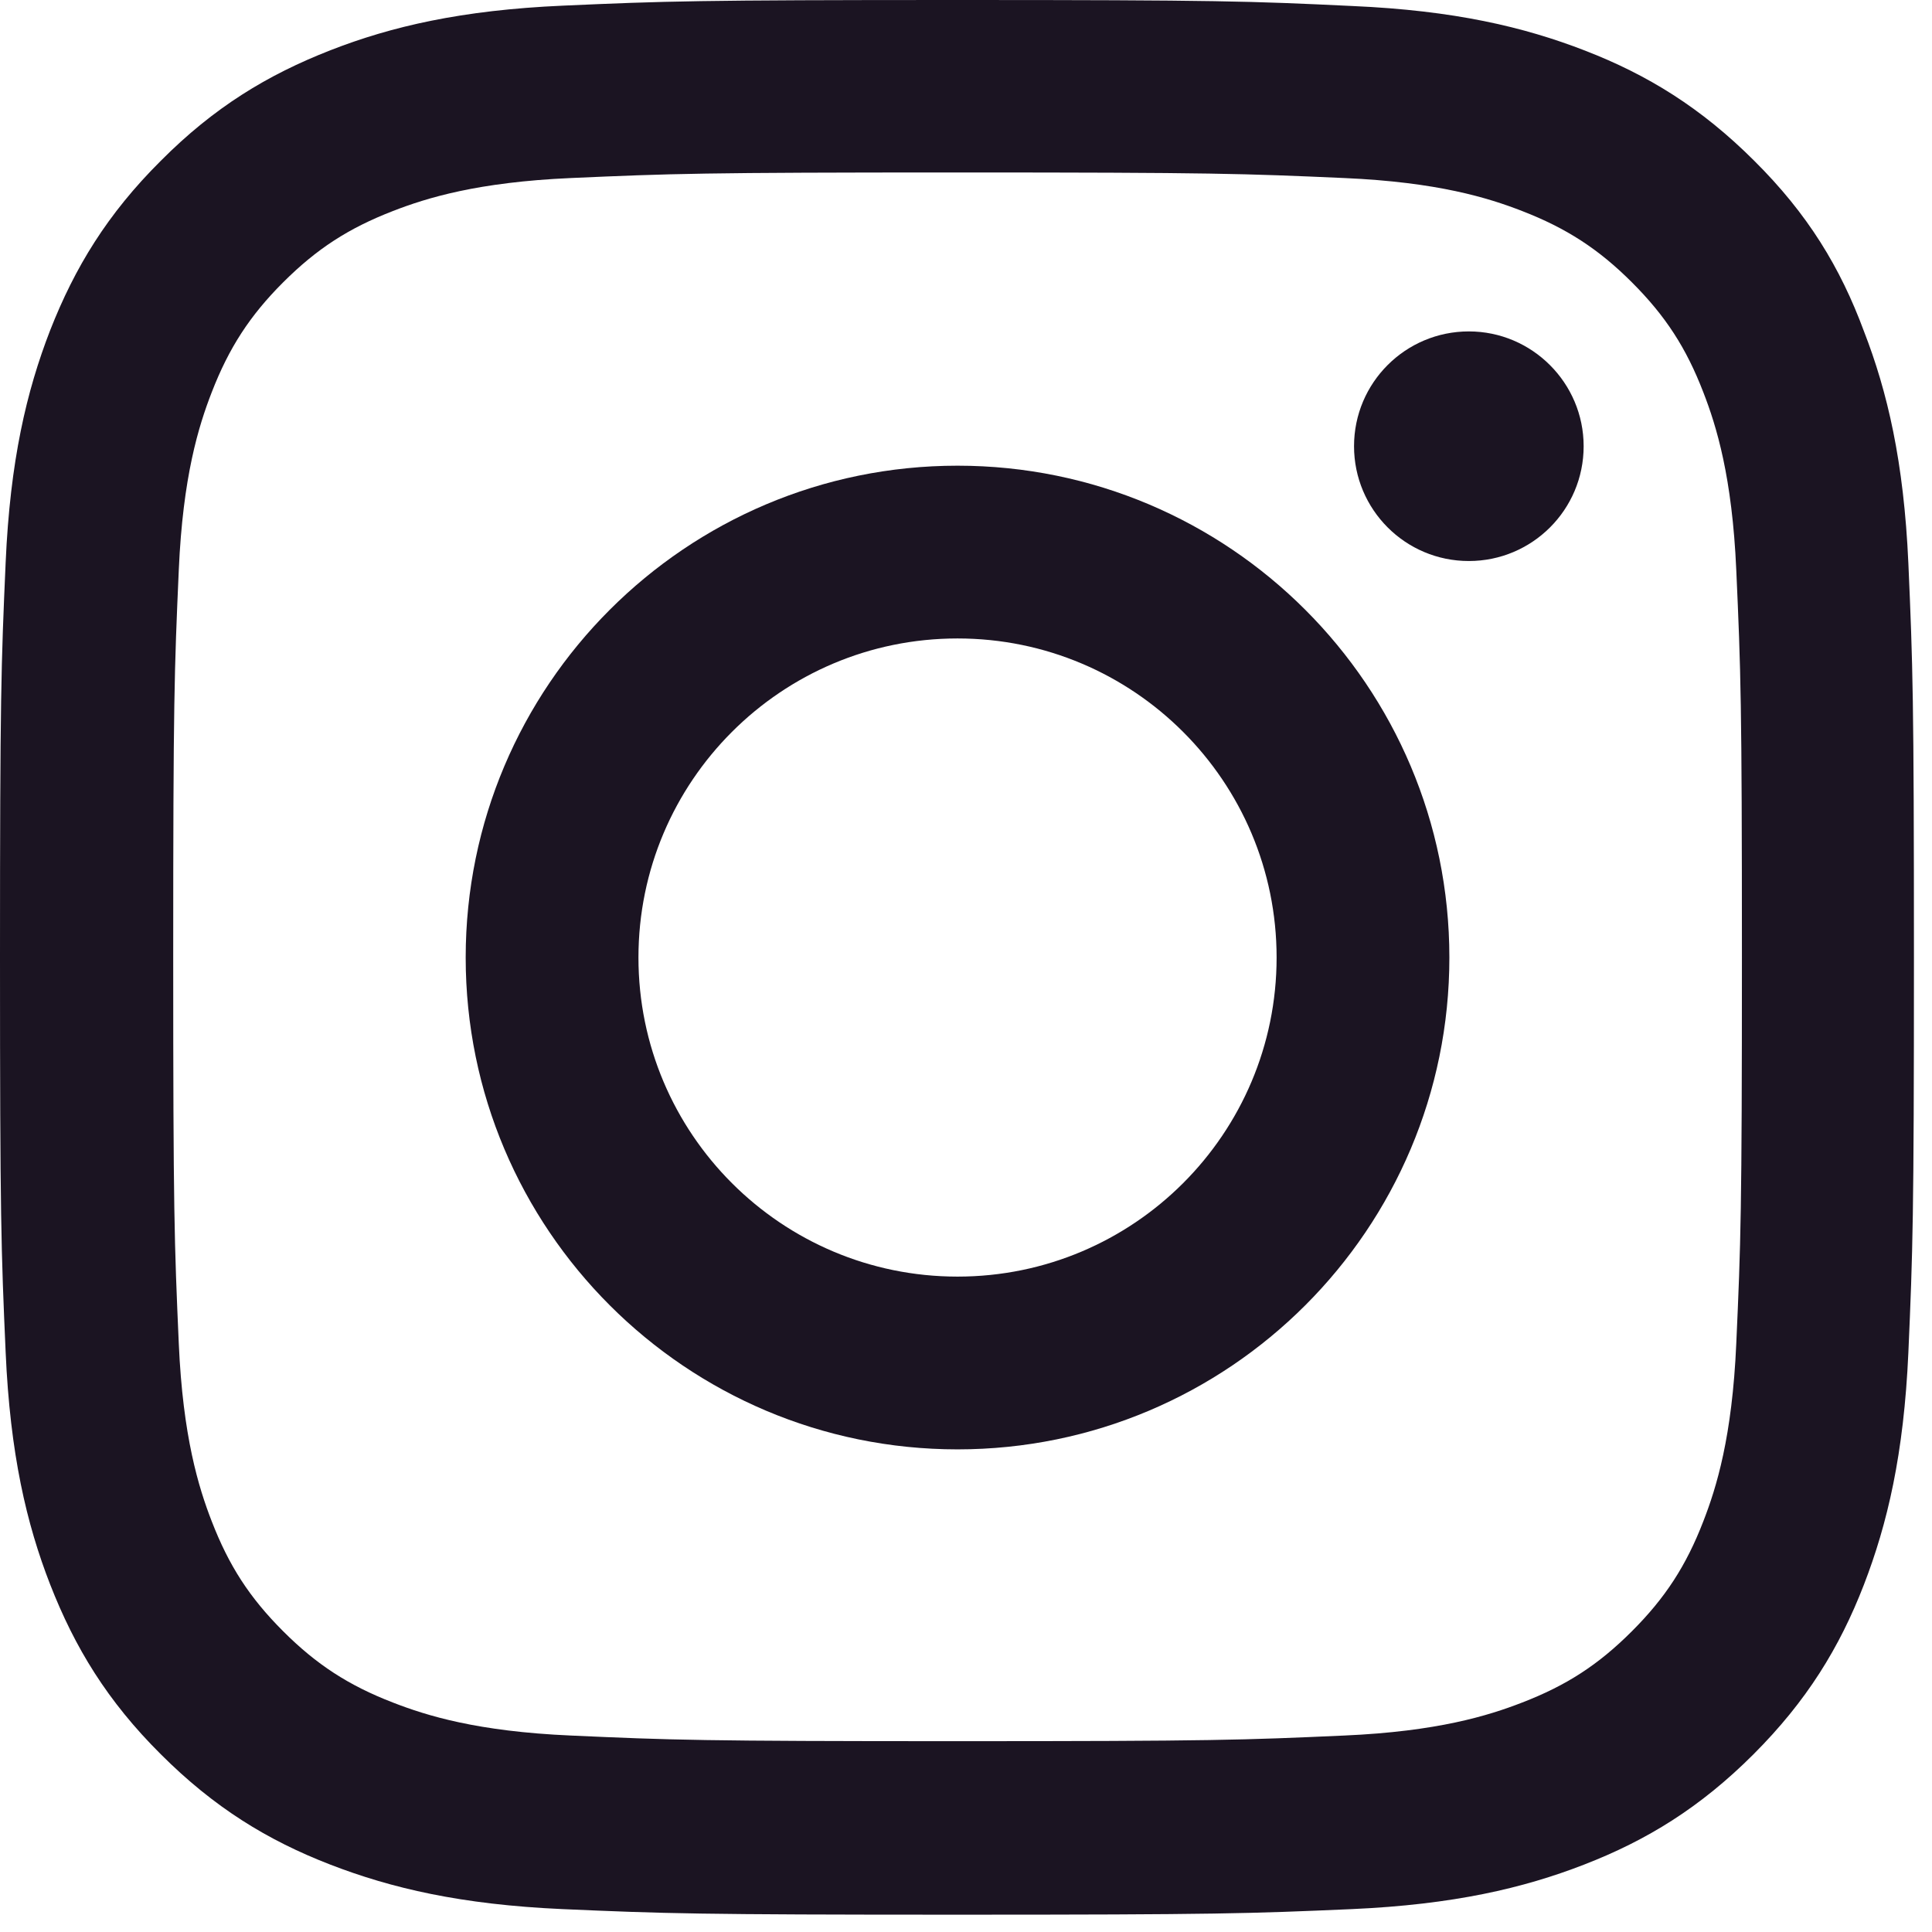 <svg viewBox="0 0 26 26" fill="none" xmlns="http://www.w3.org/2000/svg"><g clip-path="url(#clip0)"><path d="M12.886 2.321C16.329 2.321 16.737 2.336 18.091 2.396C19.349 2.451 20.029 2.663 20.482 2.839C21.081 3.071 21.514 3.352 21.962 3.8C22.415 4.253 22.692 4.681 22.923 5.28C23.099 5.733 23.311 6.418 23.366 7.671C23.427 9.03 23.442 9.438 23.442 12.876C23.442 16.319 23.427 16.727 23.366 18.081C23.311 19.339 23.099 20.019 22.923 20.472C22.692 21.071 22.41 21.504 21.962 21.952C21.509 22.405 21.081 22.682 20.482 22.913C20.029 23.089 19.344 23.301 18.091 23.356C16.732 23.417 16.324 23.432 12.886 23.432C9.443 23.432 9.035 23.417 7.681 23.356C6.423 23.301 5.743 23.089 5.29 22.913C4.691 22.682 4.258 22.4 3.81 21.952C3.357 21.499 3.081 21.071 2.849 20.472C2.673 20.019 2.461 19.334 2.406 18.081C2.346 16.722 2.331 16.314 2.331 12.876C2.331 9.433 2.346 9.025 2.406 7.671C2.461 6.413 2.673 5.733 2.849 5.28C3.081 4.681 3.362 4.248 3.81 3.8C4.264 3.347 4.691 3.071 5.29 2.839C5.743 2.663 6.428 2.451 7.681 2.396C9.035 2.336 9.443 2.321 12.886 2.321ZM12.886 0C9.388 0 8.95 0.015 7.576 0.076C6.207 0.136 5.265 0.357 4.45 0.675C3.599 1.007 2.879 1.445 2.164 2.164C1.445 2.879 1.007 3.599 0.675 4.445C0.357 5.265 0.136 6.201 0.076 7.571C0.015 8.95 0 9.388 0 12.886C0 16.385 0.015 16.823 0.076 18.197C0.136 19.566 0.357 20.507 0.675 21.323C1.007 22.173 1.445 22.893 2.164 23.608C2.879 24.323 3.599 24.766 4.445 25.093C5.265 25.41 6.201 25.631 7.571 25.692C8.945 25.752 9.383 25.767 12.881 25.767C16.38 25.767 16.817 25.752 18.192 25.692C19.561 25.631 20.502 25.41 21.318 25.093C22.163 24.766 22.883 24.323 23.598 23.608C24.313 22.893 24.756 22.173 25.083 21.328C25.4 20.507 25.621 19.571 25.682 18.202C25.742 16.828 25.757 16.39 25.757 12.891C25.757 9.393 25.742 8.955 25.682 7.581C25.621 6.212 25.4 5.27 25.083 4.455C24.766 3.599 24.328 2.879 23.608 2.164C22.893 1.45 22.173 1.007 21.328 0.68C20.507 0.362 19.571 0.141 18.202 0.081C16.823 0.015 16.385 0 12.886 0Z" fill="#1B1422"/><path d="M12.886 6.267C9.231 6.267 6.267 9.232 6.267 12.886C6.267 16.541 9.231 19.505 12.886 19.505C16.54 19.505 19.505 16.541 19.505 12.886C19.505 9.232 16.54 6.267 12.886 6.267ZM12.886 17.18C10.515 17.18 8.592 15.257 8.592 12.886C8.592 10.515 10.515 8.592 12.886 8.592C15.257 8.592 17.18 10.515 17.18 12.886C17.18 15.257 15.257 17.18 12.886 17.18Z" fill="#1B1422"/><path d="M21.312 6.005C21.312 6.861 20.618 7.55 19.767 7.55C18.911 7.55 18.222 6.856 18.222 6.005C18.222 5.149 18.916 4.46 19.767 4.46C20.618 4.46 21.312 5.154 21.312 6.005Z" fill="#1B1422"/></g><defs><clipPath id="clip0"><rect width="25.772" height="25.772" fill="white"/></clipPath></defs></svg>